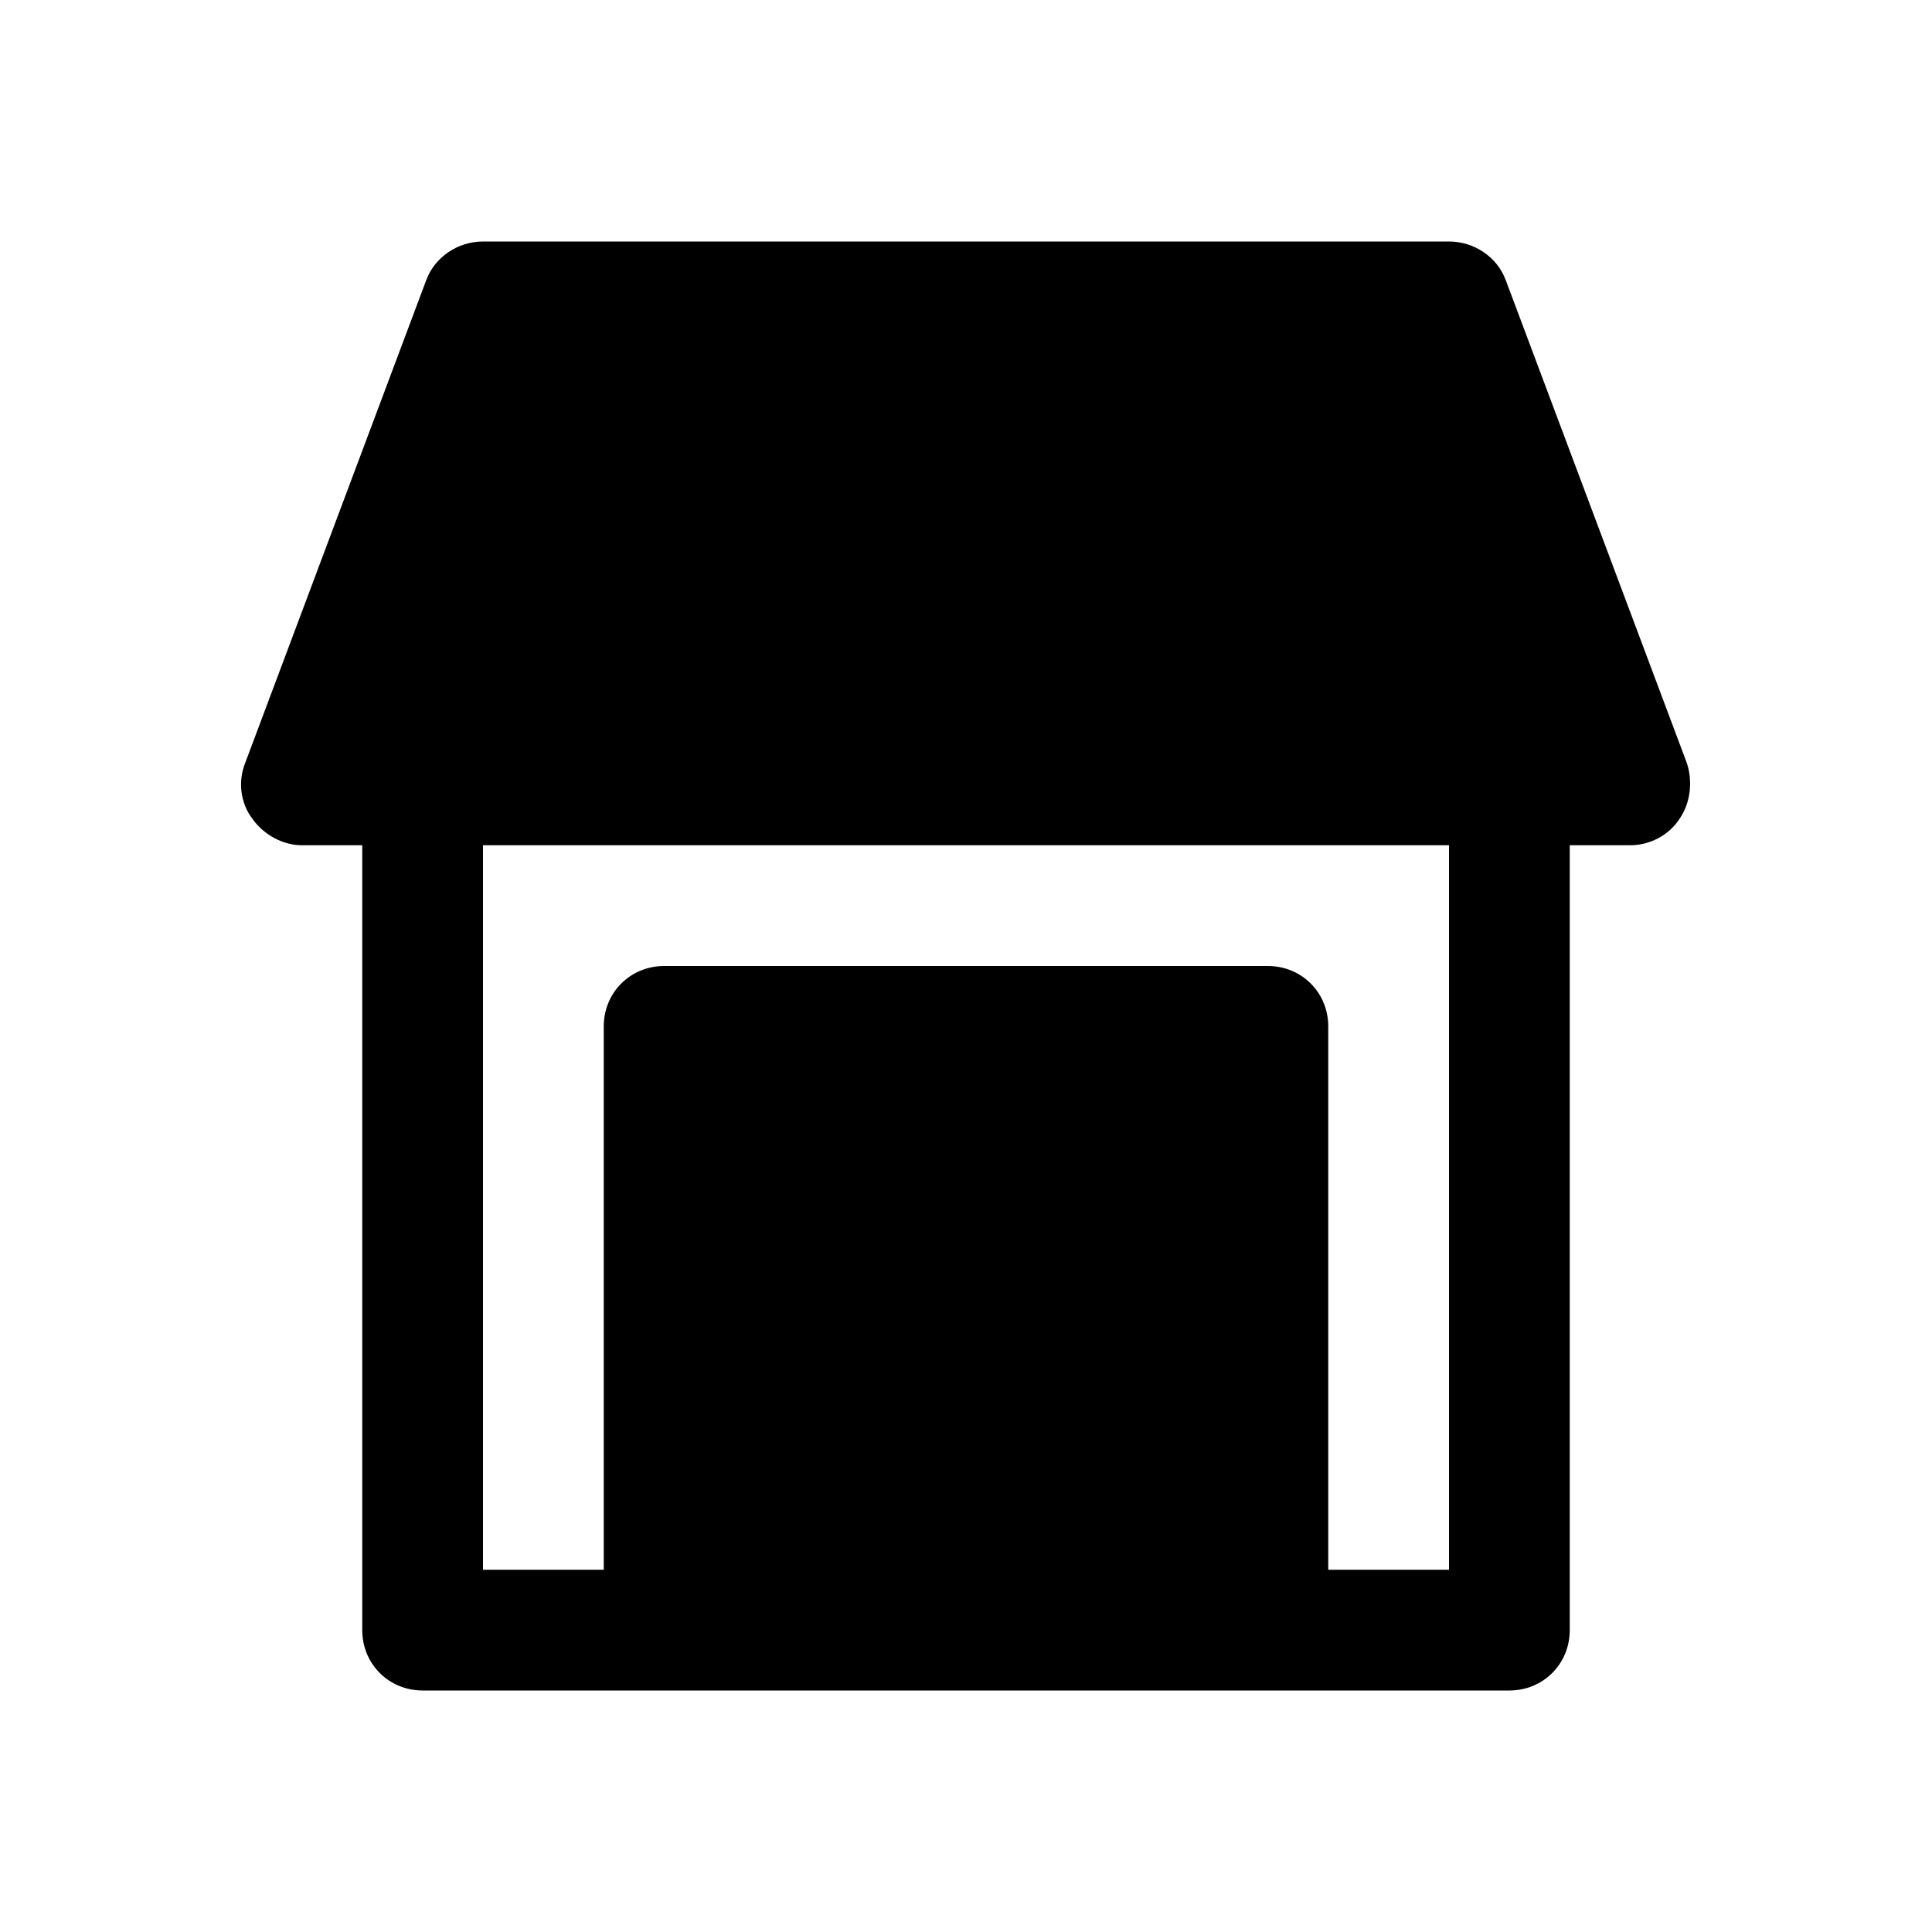 <?xml version="1.0" encoding="UTF-8"?>
<svg xmlns="http://www.w3.org/2000/svg" id="web_paket_2" viewBox="0 0 16 16">
  <path d="M13.97,6.32l-1.5-4c-.07-.19-.26-.32-.47-.32H4c-.21,0-.4,.13-.47,.32l-1.5,4c-.06,.15-.04,.33,.06,.46,.09,.13,.25,.22,.41,.22h.5v6.5c0,.28,.22,.5,.5,.5H12.5c.28,0,.5-.22,.5-.5V7h.5c.16,0,.32-.08,.41-.22,.09-.13,.11-.31,.06-.46Zm-1.97,6.68h-1v-4.5c0-.28-.22-.5-.5-.5H5.5c-.28,0-.5,.22-.5,.5v4.5h-1V7h8v6Z"></path>
</svg>
